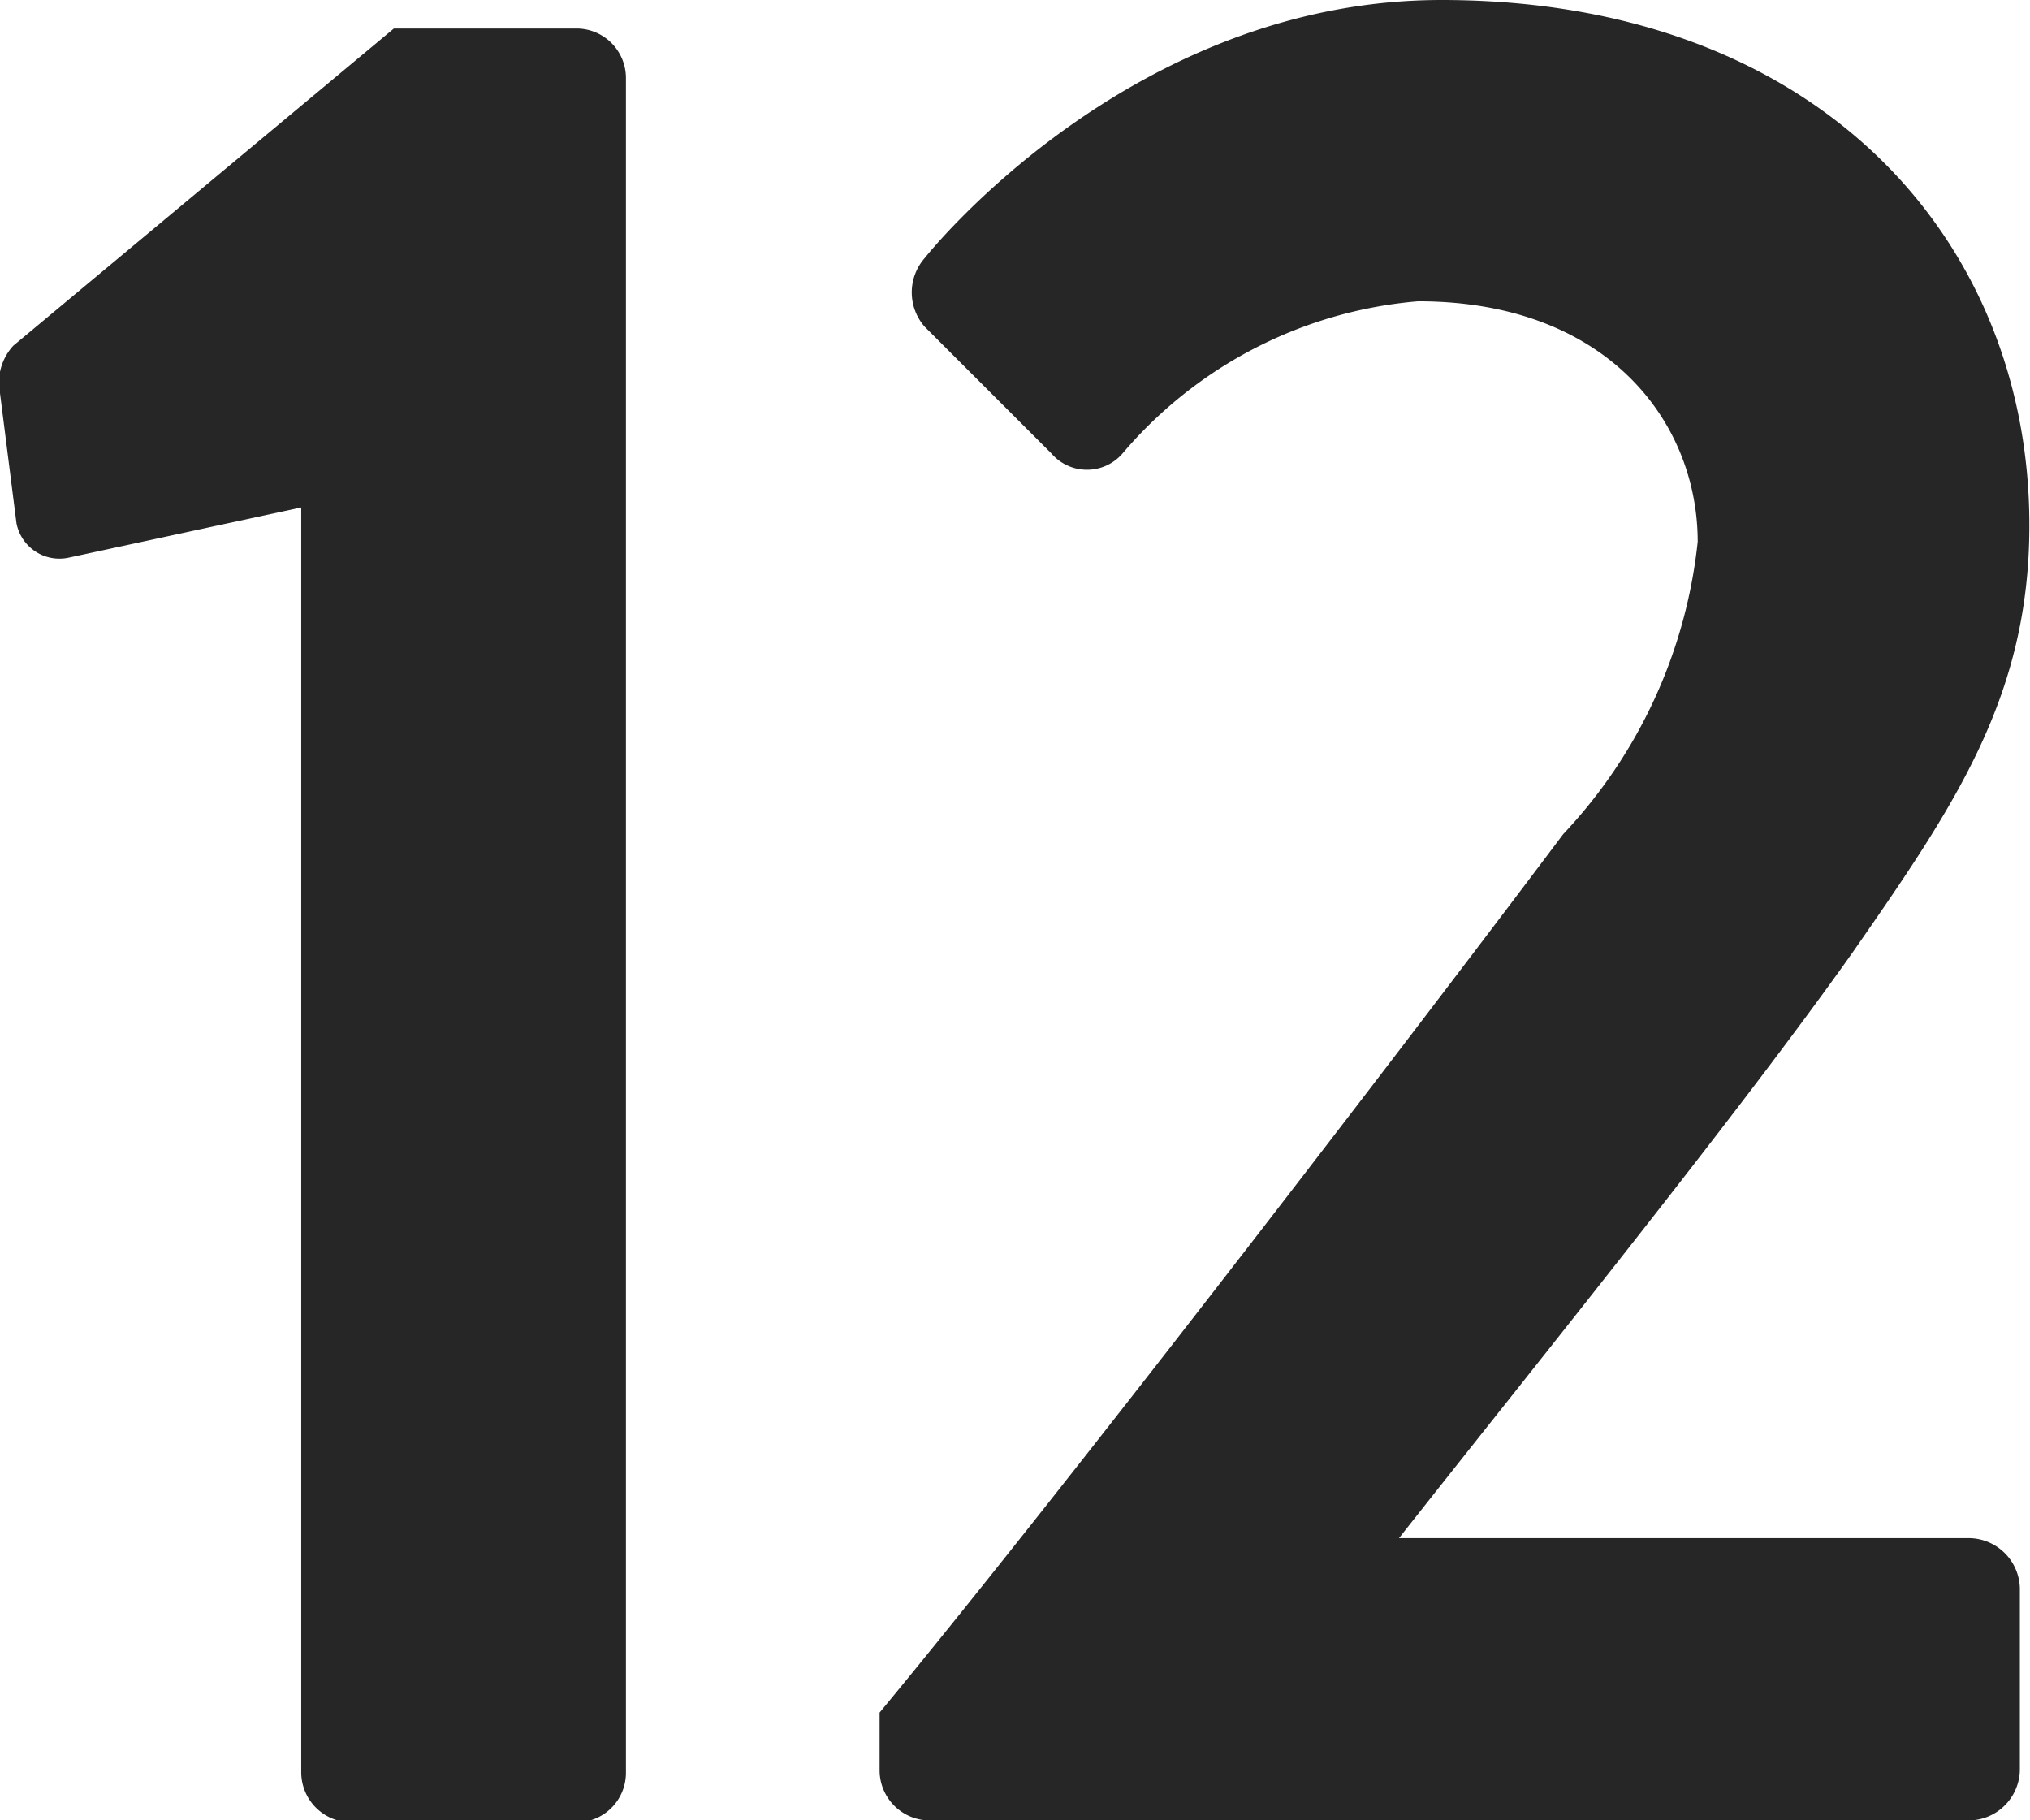 <svg xmlns="http://www.w3.org/2000/svg" width="32.01" height="28.7" viewBox="0 0 32.01 28.7"><defs><style>.cls-1{fill:#262626;}</style></defs><title>icon_num12</title><g id="レイヤー_2" data-name="レイヤー 2"><g id="グリルレシピ02"><path class="cls-1" d="M4.75,8l-3.66.79a.69.69,0,0,1-.83-.54L0,6.2a.86.86,0,0,1,.21-.75l6-5H9.12a.78.78,0,0,1,.75.79v26.7a.78.78,0,0,1-.75.79H5.54a.79.79,0,0,1-.79-.79Z"/><path class="cls-1" d="M13.87,27c2.75-3.32,8-10.15,10.78-13.85a7.92,7.92,0,0,0,2.12-4.61c0-1.88-1.42-3.79-4.41-3.79A6.86,6.86,0,0,0,17.7,7.15a.74.74,0,0,1-1.12,0l-2-2a.82.82,0,0,1,0-1.08S17.78,0,22.73,0C28.68,0,32,3.79,32,8.28c0,2.7-1.17,4.41-2.79,6.74-1.79,2.53-4.95,6.44-7.15,9.23h9a.81.81,0,0,1,.79.79v2.87a.81.81,0,0,1-.79.79H14.66a.79.79,0,0,1-.79-.79Z"/></g></g></svg>